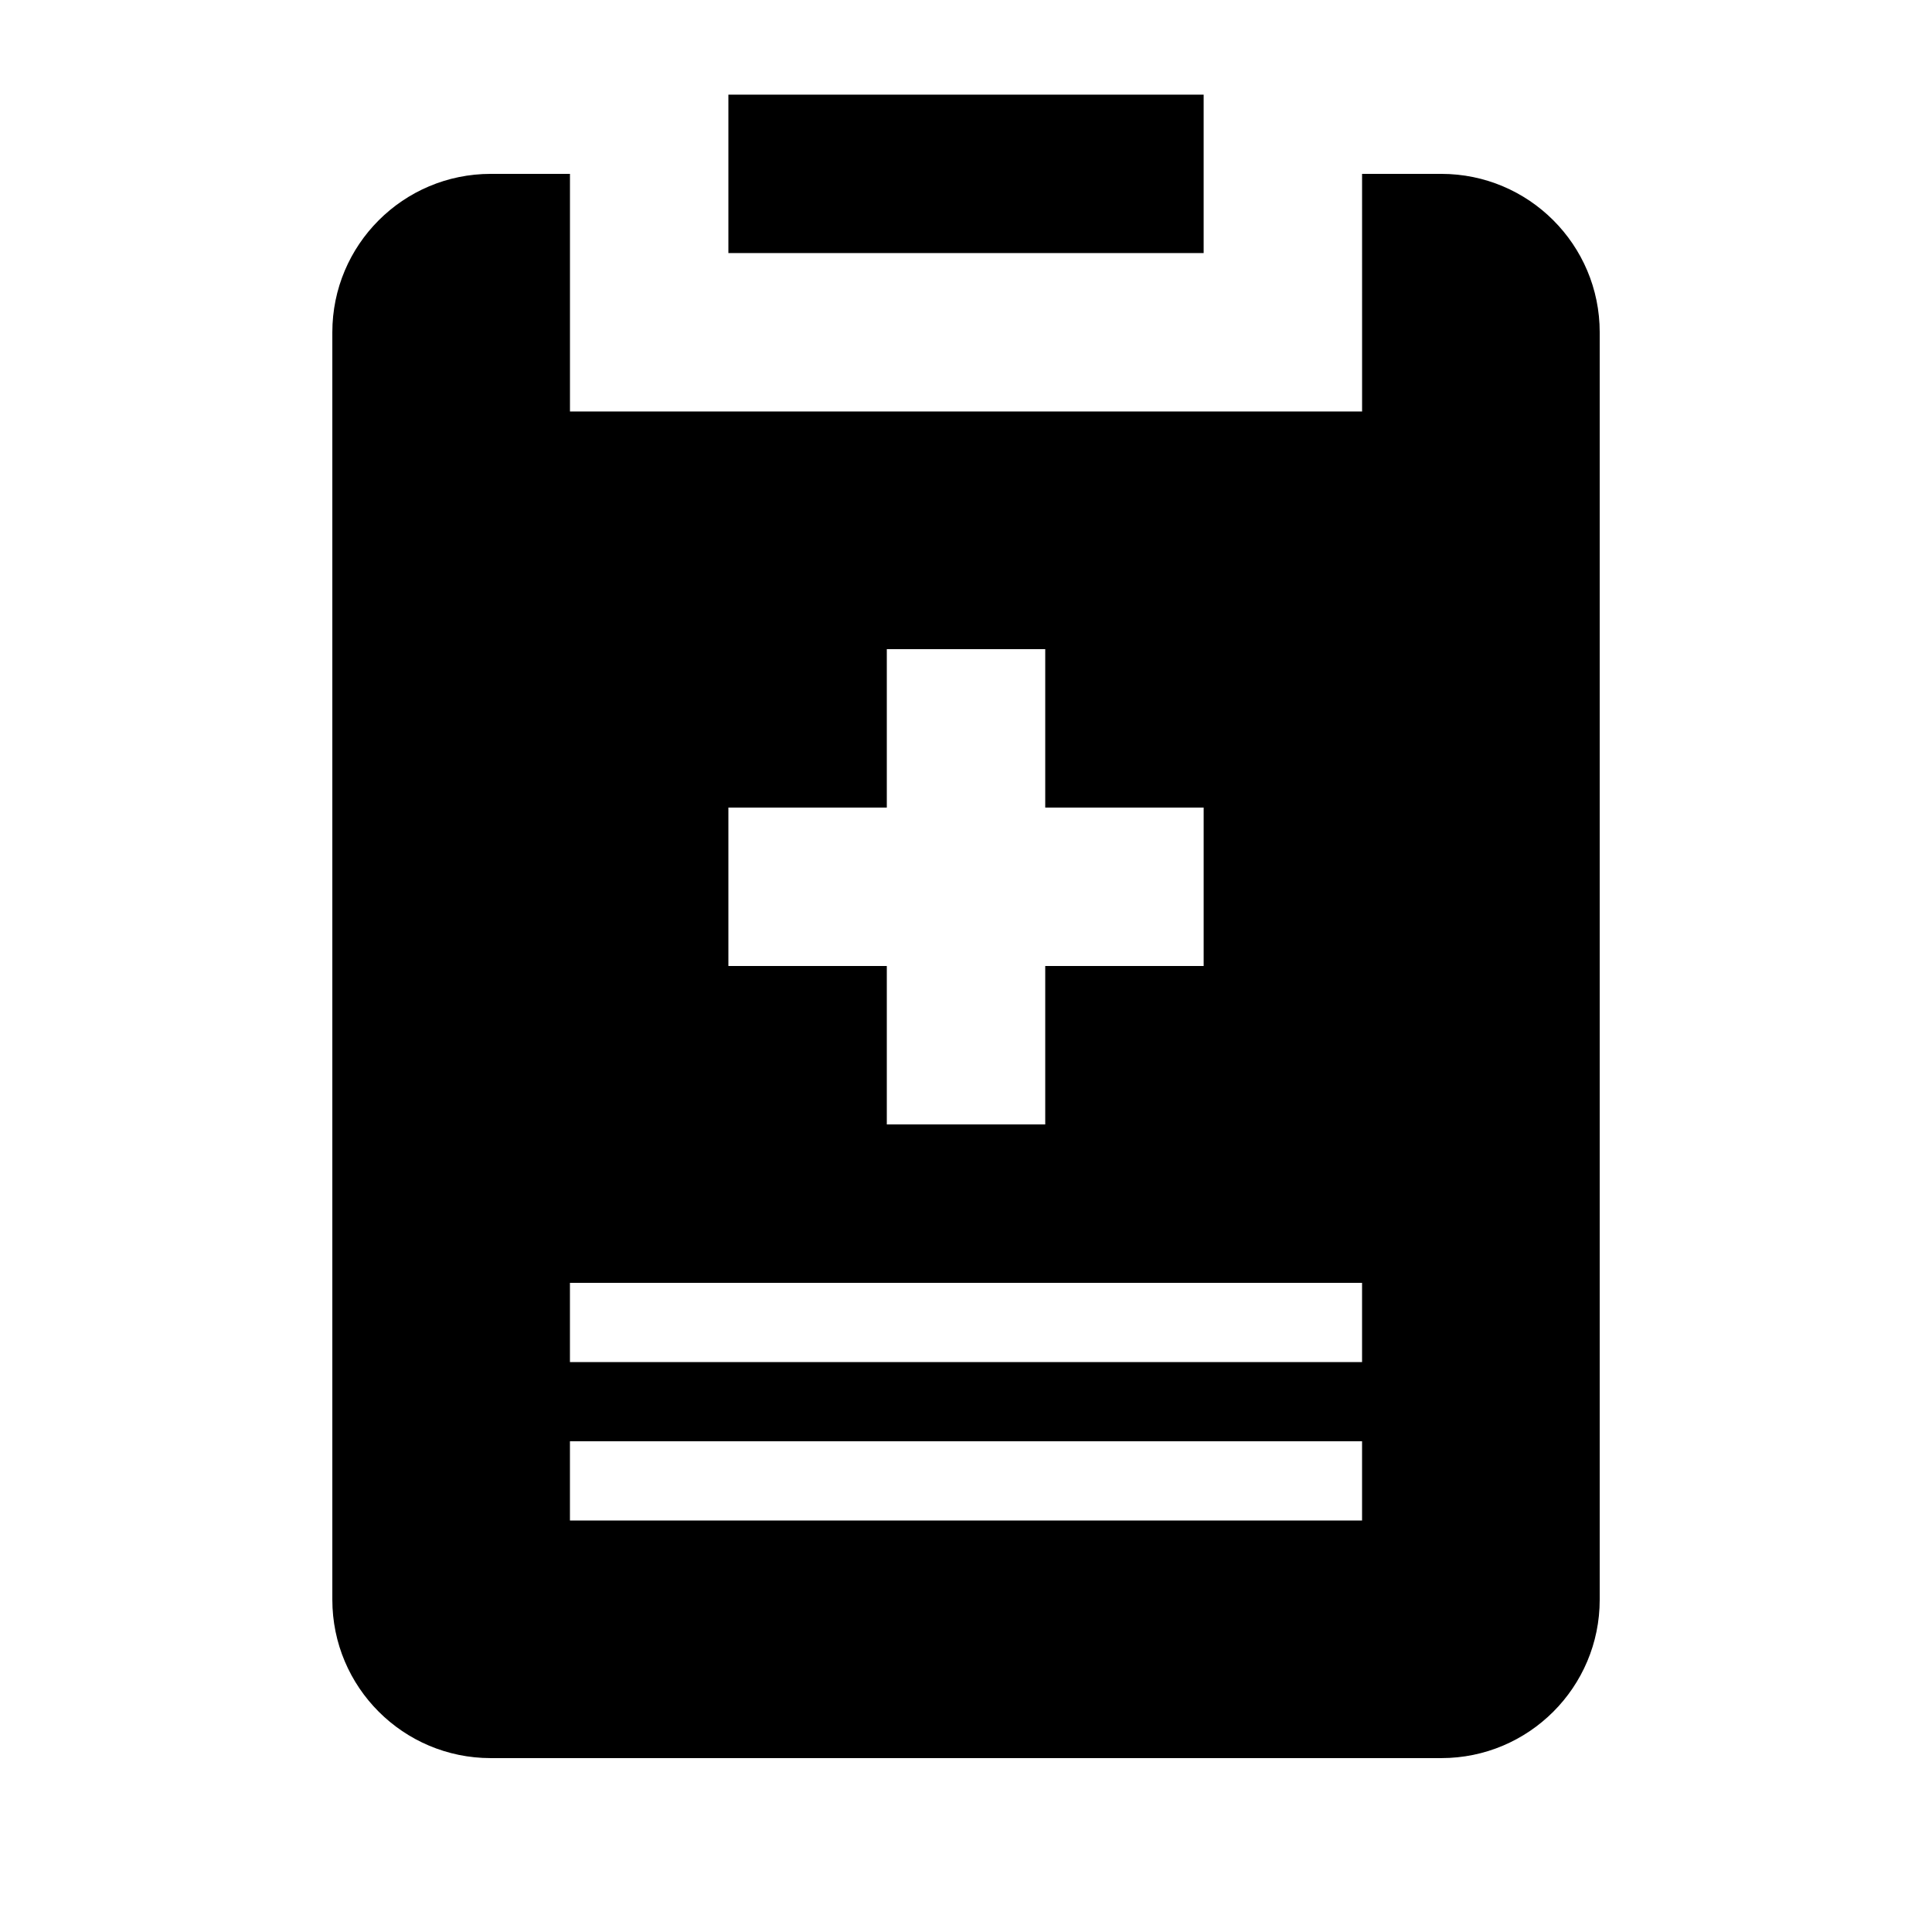 <?xml version="1.0" encoding="UTF-8"?>
<!-- Uploaded to: ICON Repo, www.iconrepo.com, Generator: ICON Repo Mixer Tools -->
<svg fill="#000000" width="800px" height="800px" version="1.1" viewBox="144 144 512 512" xmlns="http://www.w3.org/2000/svg">
 <path d="m462.98 211.07h-125.95v-41.984h125.95zm104.96 20.992v335.87c0 23.188-18.797 41.984-41.984 41.984h-251.9c-23.188 0-41.984-18.797-41.984-41.984v-335.87c0-23.188 18.797-41.984 41.984-41.984h20.992v62.977h209.92l-0.004-62.977h20.992c23.188 0 41.984 18.797 41.984 41.984zm-230.91 167.94h41.984v41.984h41.984v-41.984h41.984v-41.984h-41.984v-41.984h-41.984v41.984h-41.984zm167.93 125.95h-209.92v20.992h209.92zm0-41.984h-209.92v20.992h209.92z"/>
</svg>